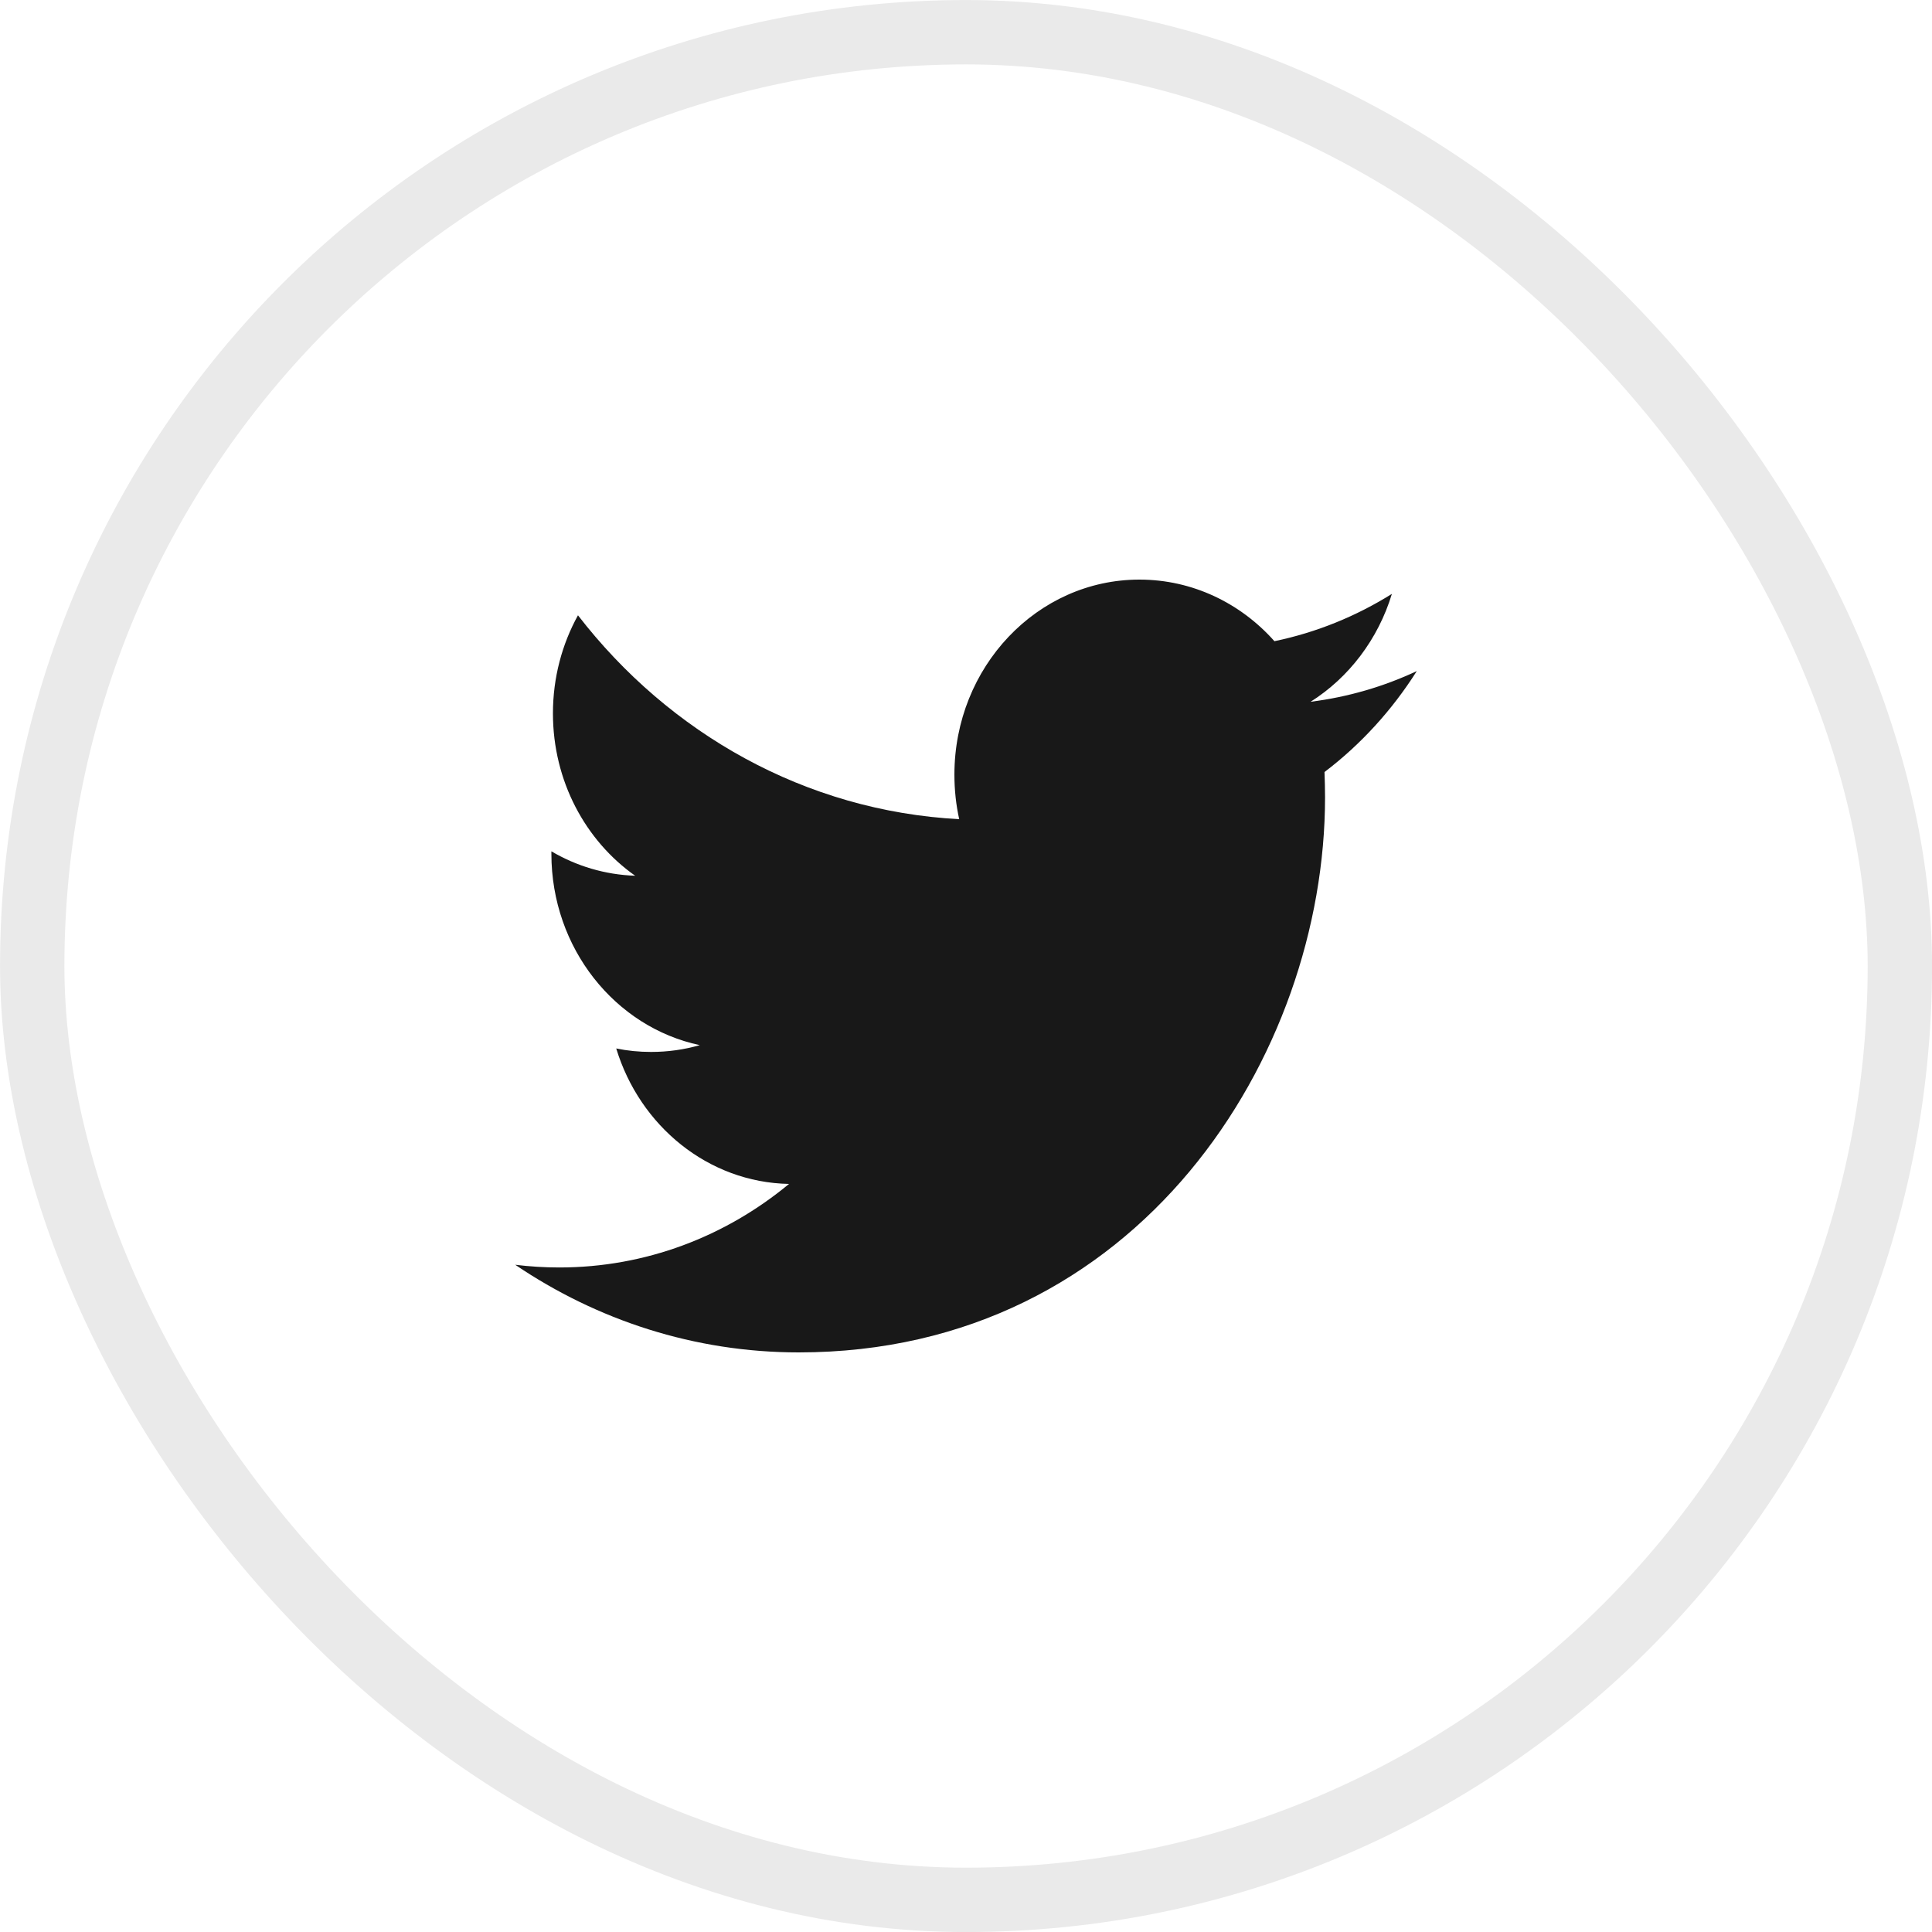 <?xml version="1.0" encoding="UTF-8"?>
<svg xmlns="http://www.w3.org/2000/svg" width="25" height="25" viewBox="0 0 25 25" fill="none">
  <rect x="0.417" y="0.417" width="24.167" height="24.167" rx="12.083" stroke="#EAEAEA" stroke-width="0.833"></rect>
  <path d="M16.959 9.081C17.453 8.769 17.832 8.274 18.011 7.685C17.549 7.974 17.036 8.184 16.491 8.297C16.055 7.806 15.432 7.5 14.744 7.5C13.422 7.5 12.35 8.631 12.35 10.024C12.35 10.222 12.371 10.415 12.412 10.6C10.423 10.495 8.659 9.49 7.479 7.962C7.273 8.335 7.155 8.769 7.155 9.231C7.155 10.107 7.577 10.88 8.219 11.332C7.827 11.319 7.458 11.206 7.135 11.016C7.135 11.027 7.135 11.038 7.135 11.048C7.135 12.271 7.961 13.292 9.055 13.524C8.855 13.582 8.643 13.612 8.425 13.612C8.27 13.612 8.12 13.597 7.974 13.567C8.279 14.57 9.163 15.3 10.21 15.32C9.391 15.998 8.359 16.401 7.237 16.401C7.045 16.401 6.854 16.389 6.667 16.366C7.725 17.082 8.984 17.5 10.335 17.5C14.738 17.5 17.146 13.653 17.146 10.317C17.146 10.207 17.143 10.098 17.139 9.99C17.607 9.635 18.013 9.19 18.333 8.684C17.904 8.885 17.443 9.02 16.959 9.081Z" fill="#181818"></path>
</svg>
